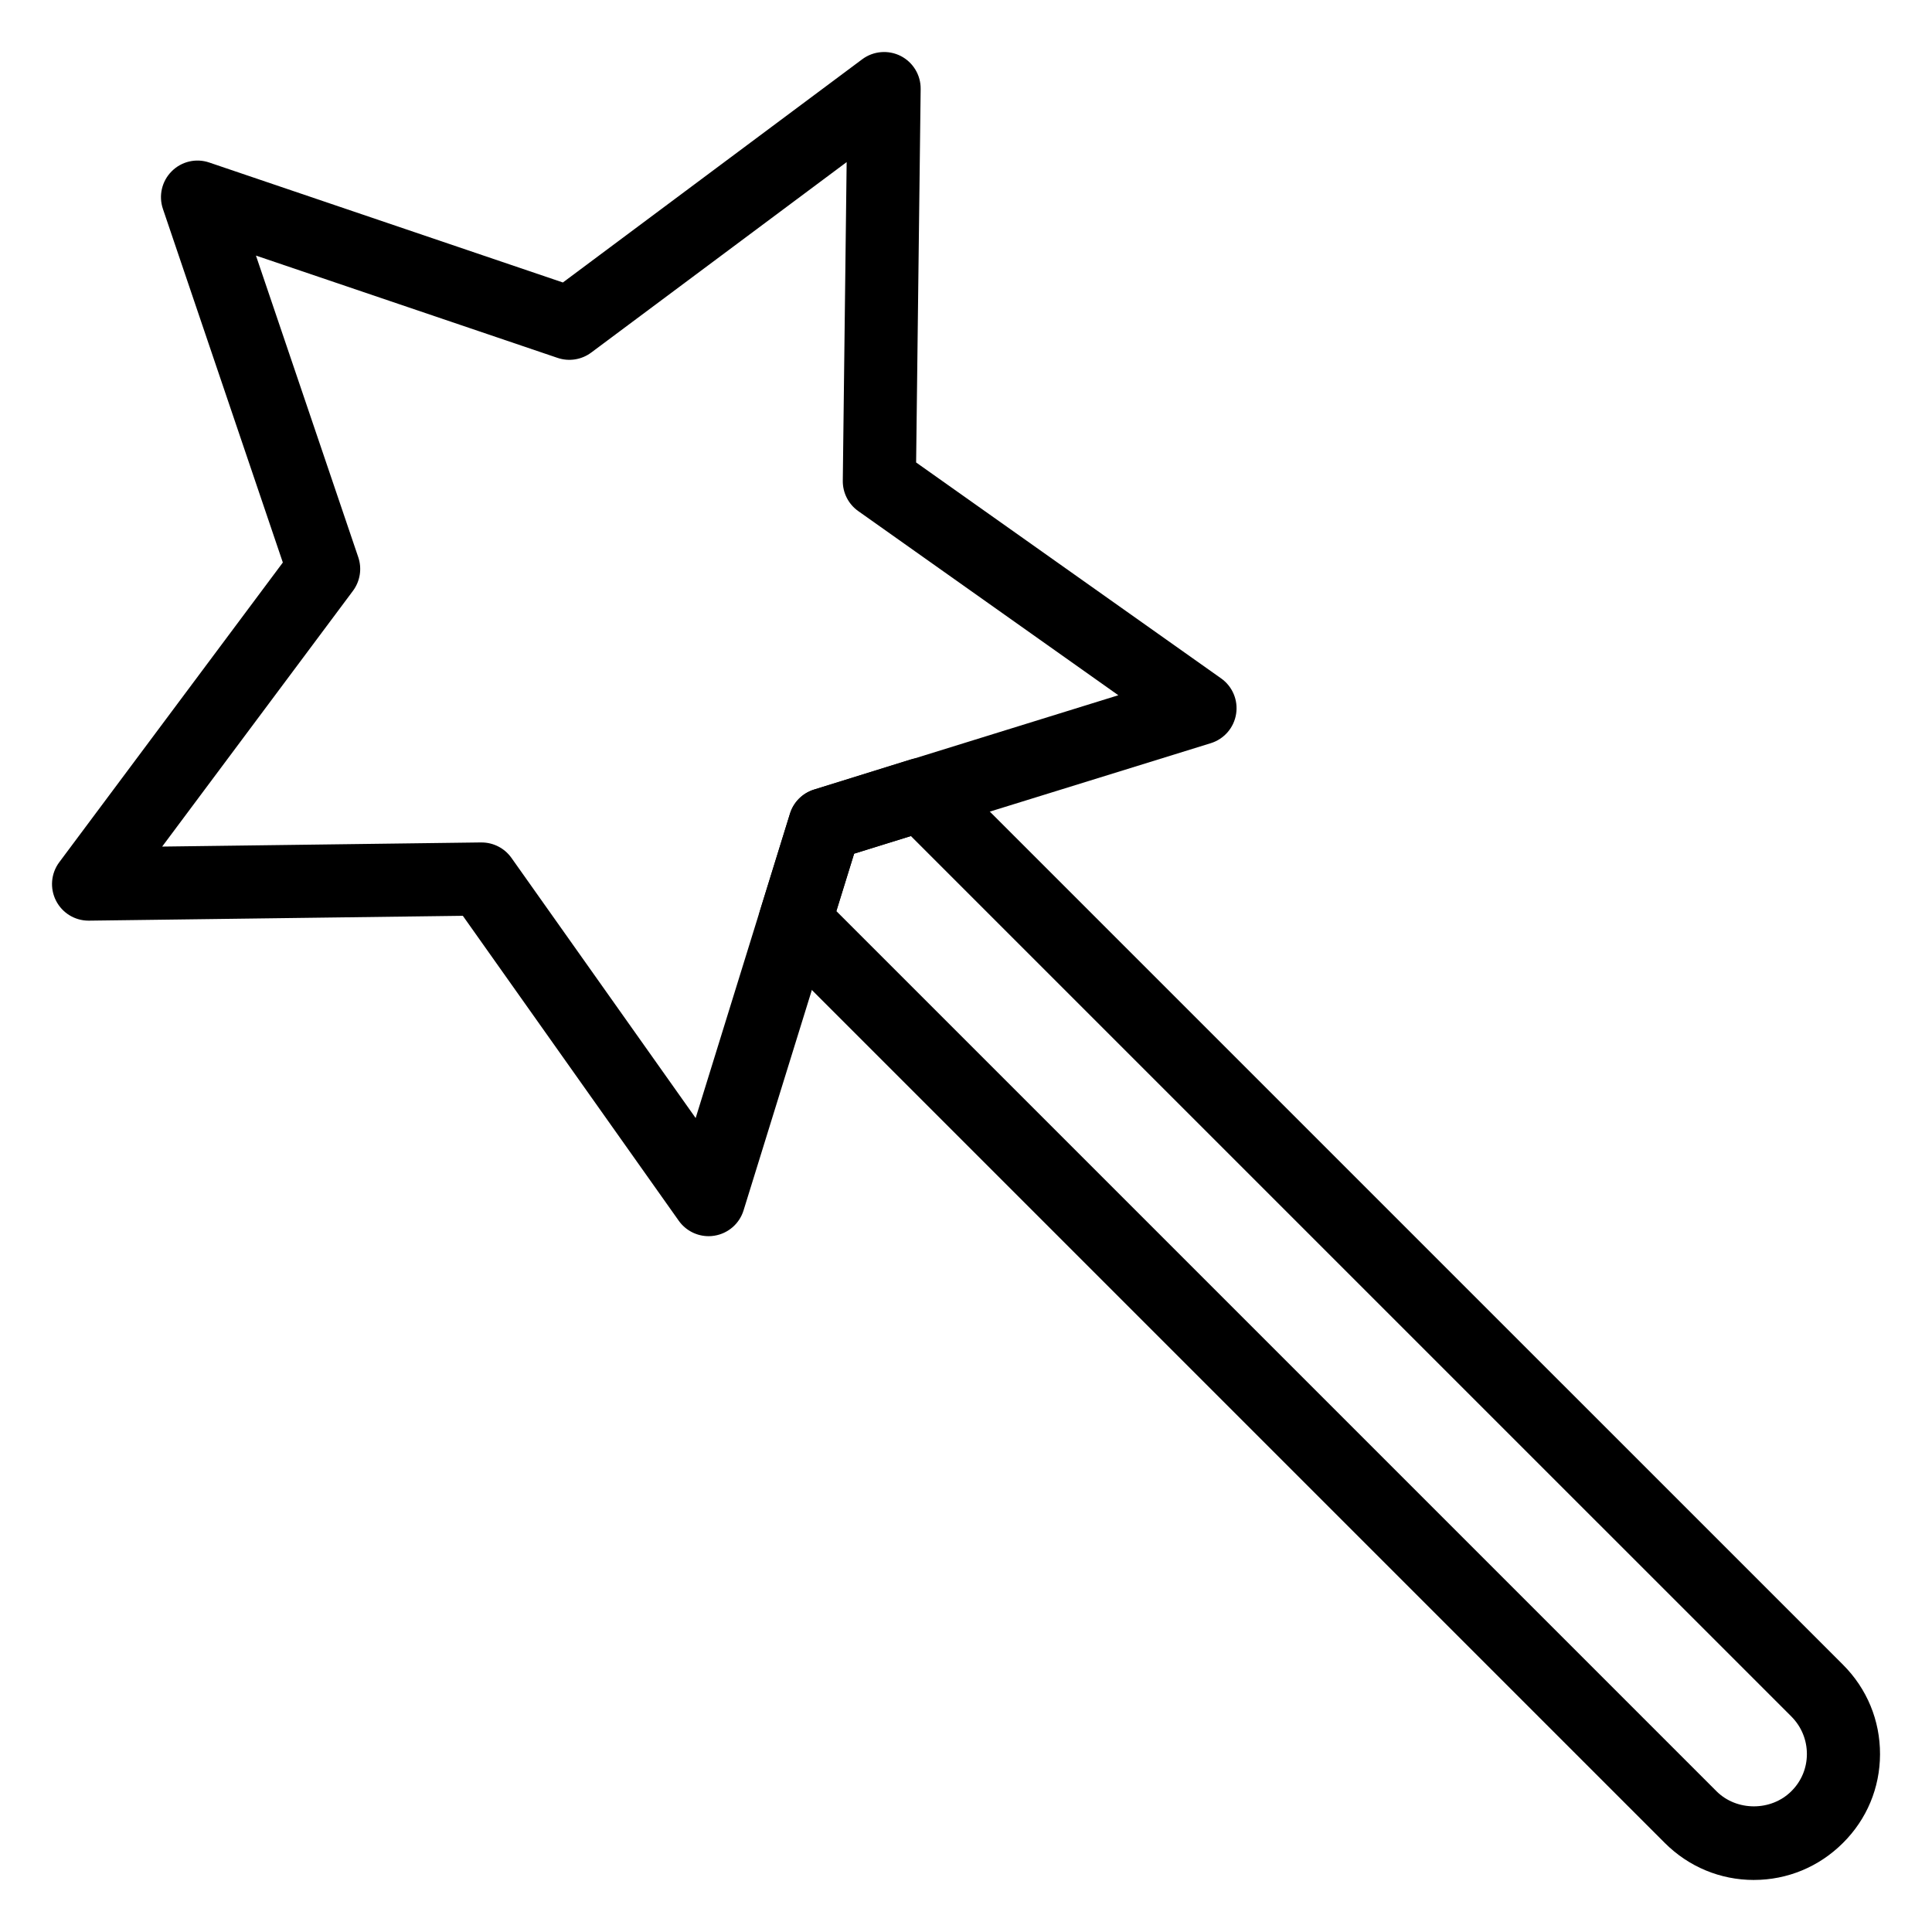 <?xml version="1.0" encoding="UTF-8"?>
<!-- Uploaded to: SVG Repo, www.svgrepo.com, Generator: SVG Repo Mixer Tools -->
<svg fill="#000000" width="800px" height="800px" version="1.1" viewBox="144 144 512 512" xmlns="http://www.w3.org/2000/svg">
 <g>
  <path d="m331.79 471.6c-3.113 0-6.074-1.5-7.91-4.086l-57.223-80.816-99.062 1.285h-0.121c-3.644 0-6.973-2.039-8.629-5.289-1.676-3.281-1.344-7.234 0.859-10.191l59.25-79.43-31.781-93.715c-1.184-3.496-0.285-7.356 2.324-9.961 2.602-2.617 6.461-3.523 9.965-2.324l93.707 31.789 79.336-59.16c2.961-2.203 6.918-2.523 10.191-0.867 3.281 1.676 5.336 5.066 5.289 8.75l-1.203 98.973 80.832 57.227c3.008 2.129 4.551 5.785 3.965 9.43-0.578 3.648-3.18 6.641-6.699 7.734l-94.531 29.277-29.301 94.551c-1.09 3.519-4.086 6.117-7.731 6.699-0.516 0.09-1.023 0.125-1.527 0.125zm-60.164-104.34c3.141 0 6.094 1.523 7.91 4.086l48.82 68.949 24.988-80.652c0.938-3.047 3.32-5.438 6.367-6.387l80.66-25.008-68.938-48.812c-2.594-1.84-4.125-4.84-4.086-8.023l1.023-84.453-67.699 50.48c-2.562 1.906-5.902 2.426-8.902 1.406l-79.941-27.113 27.117 79.941c1.023 3.019 0.492 6.348-1.41 8.906l-50.562 67.773 84.531-1.098c0.035 0.004 0.082 0.004 0.121 0.004z"/>
  <path d="m608.79 642.21c-8.895 0-17.277-3.488-23.605-9.812l-237.37-237.37c-2.547-2.539-3.465-6.277-2.402-9.711l7.938-25.68c0.938-3.047 3.32-5.438 6.367-6.387l25.48-7.941c3.414-1.094 7.191-0.156 9.734 2.398l237.48 237.46c6.359 6.352 9.84 14.789 9.812 23.738-0.02 8.895-3.512 17.238-9.82 23.496-6.332 6.324-14.715 9.805-23.609 9.805zm-243.14-256.75 233.24 233.24c5.336 5.336 14.477 5.336 19.832-0.008 0.008-0.008 0.02-0.02 0.027-0.027 2.629-2.609 4.086-6.09 4.094-9.805 0.008-3.762-1.457-7.309-4.133-9.988l-233.33-233.32-15.023 4.68z"/>
 </g>
</svg>